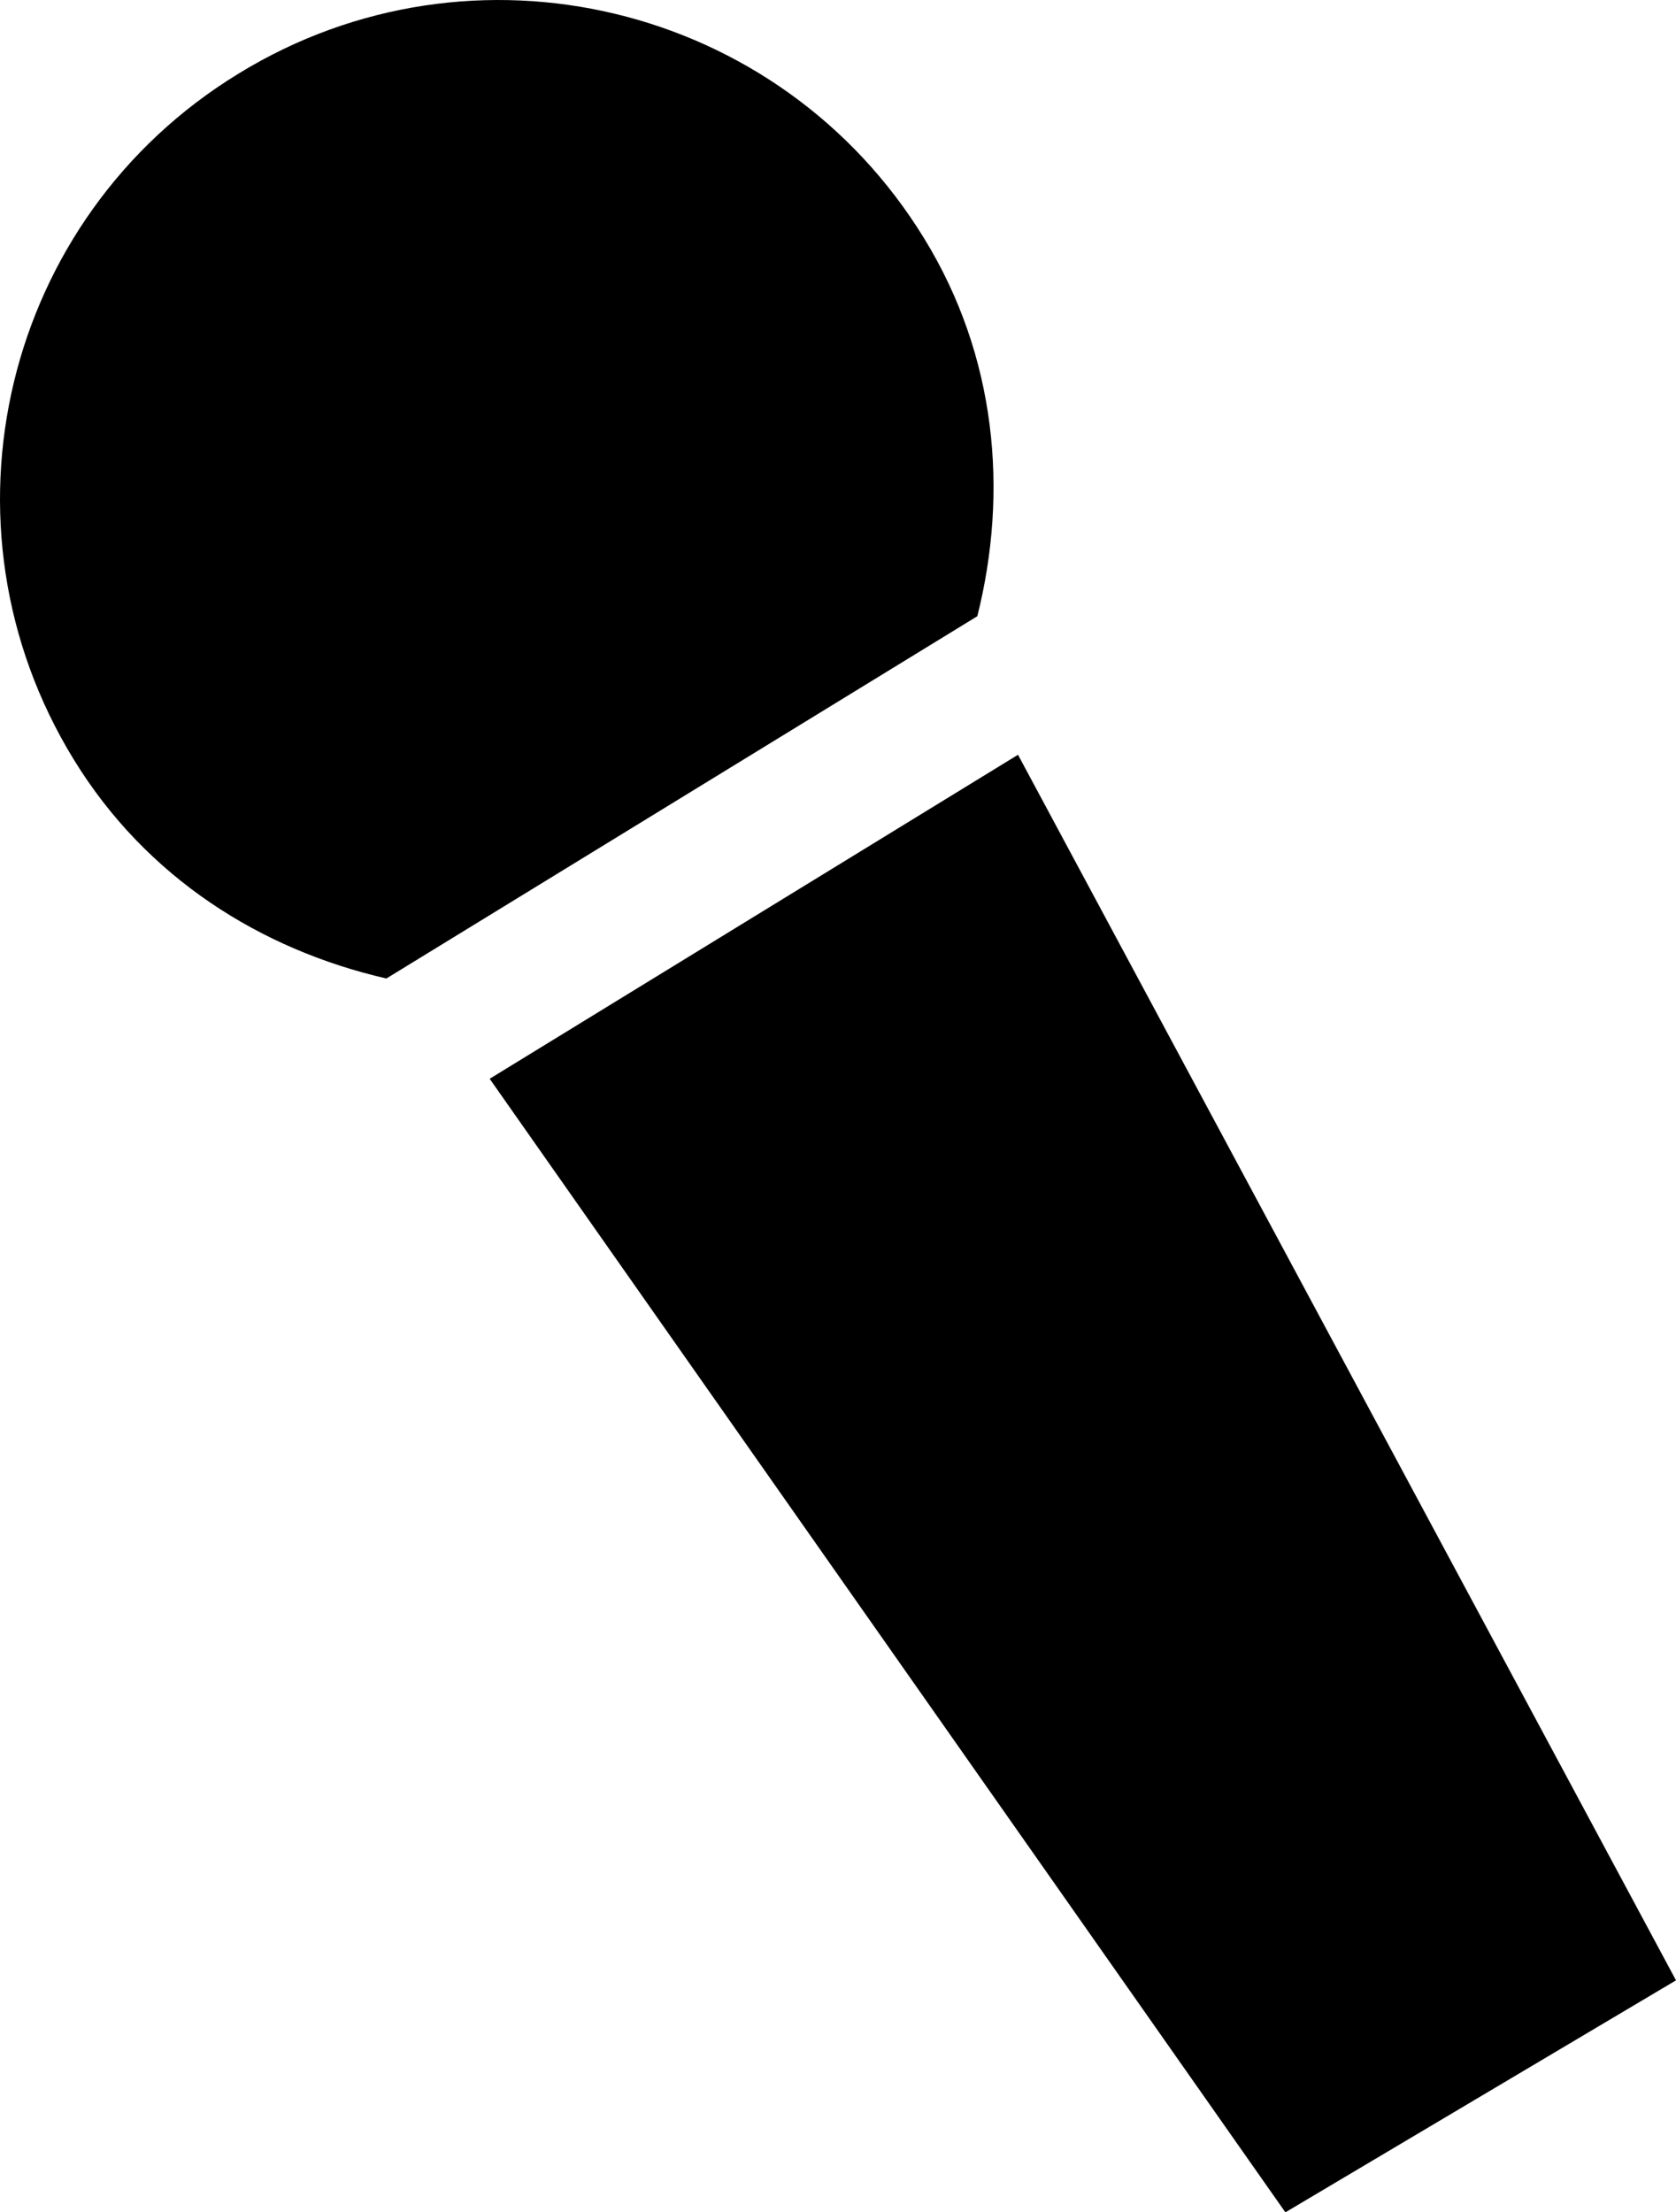<?xml version="1.0" encoding="utf-8"?>
<!-- Generator: Adobe Illustrator 27.0.0, SVG Export Plug-In . SVG Version: 6.00 Build 0)  -->
<svg version="1.1" id="レイヤー_1" xmlns="http://www.w3.org/2000/svg" xmlns:xlink="http://www.w3.org/1999/xlink" x="0px"
	 y="0px" width="8.324px" height="10.986px" viewBox="0 0 8.324 10.986" style="enable-background:new 0 0 8.324 10.986;"
	 xml:space="preserve">
<g>
	<polygon points="2.432,5.357 6.384,10.986 8.324,9.834 5.056,3.748 	"/>
	<path d="M4.854,3.06C5.009,2.442,4.95,1.77,4.59,1.184C3.875,0.017,2.35-0.35,1.184,0.366C0.017,1.079-0.35,2.604,0.366,3.771
		c0.36,0.588,0.93,0.945,1.553,1.088L4.854,3.06z"/>
</g>
</svg>
